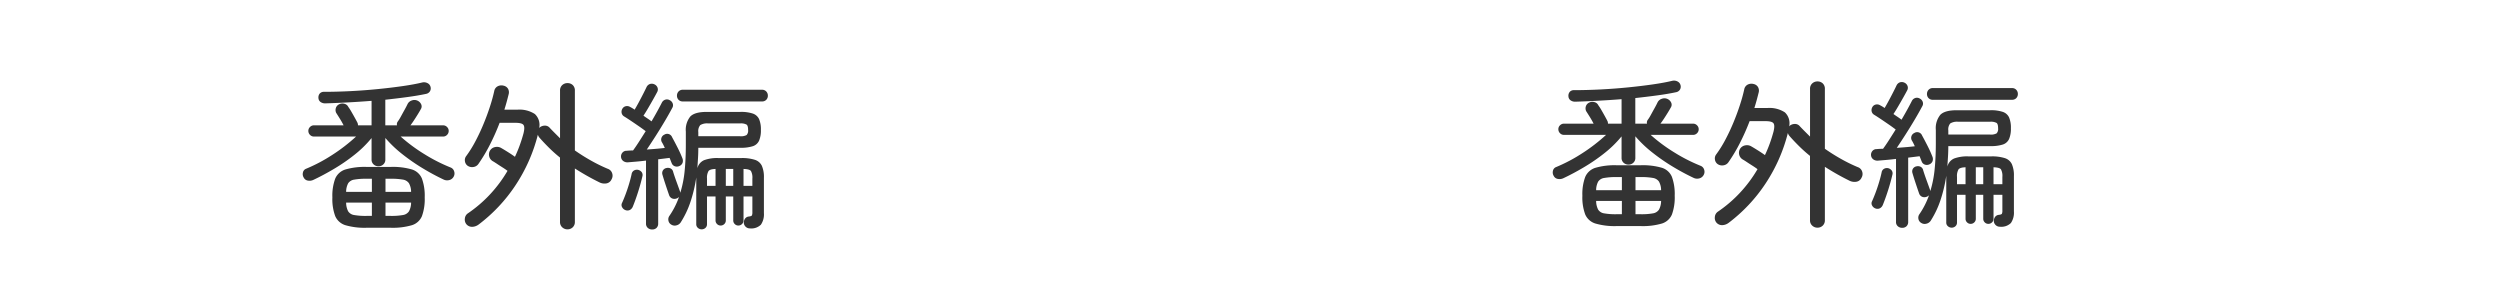 <svg xmlns="http://www.w3.org/2000/svg" xmlns:xlink="http://www.w3.org/1999/xlink" width="601" height="70" viewBox="0 0 601 70">
  <defs>
    <linearGradient id="linear-gradient" y1="0.5" x2="1" y2="0.5" gradientUnits="objectBoundingBox">
      <stop offset="0" stop-color="#e3e7f4"/>
      <stop offset="0.1" stop-color="#dde3f2"/>
      <stop offset="0.2" stop-color="#d8def0"/>
      <stop offset="0.3" stop-color="#d2daee"/>
      <stop offset="0.4" stop-color="#cdd6ec"/>
      <stop offset="0.5" stop-color="#c7d1ea"/>
      <stop offset="0.6" stop-color="#c2cde8"/>
      <stop offset="0.7" stop-color="#bdc9e6"/>
      <stop offset="0.8" stop-color="#b8c4e4"/>
      <stop offset="0.9" stop-color="#b2c0e2"/>
      <stop offset="1" stop-color="#adbce0"/>
    </linearGradient>
    <clipPath id="clip-path">
      <rect id="長方形_1012" data-name="長方形 1012" width="258" height="70" transform="translate(10923 -8821.902)" fill="#fff"/>
    </clipPath>
    <clipPath id="clip-path-2">
      <rect id="長方形_967" data-name="長方形 967" width="343" height="70" transform="translate(10923 -8822)" fill="url(#linear-gradient)"/>
    </clipPath>
  </defs>
  <g id="products_time07" transform="translate(-11742 18577)">
    <g id="time07" transform="translate(819 -9755.098)" clip-path="url(#clip-path)">
      <path id="パス_2156" data-name="パス 2156" d="M3.268-8.626a2.174,2.174,0,0,1-1.292.133,1.328,1.328,0,0,1-.95-.7,1.565,1.565,0,0,1-.209-1.2,1.219,1.219,0,0,1,.741-.931,38.676,38.676,0,0,0,6.327-3.344A41.866,41.866,0,0,0,13.6-19.076H3.458a1.276,1.276,0,0,1-.931-.4,1.319,1.319,0,0,1-.4-.969,1.276,1.276,0,0,1,.4-.931,1.319,1.319,0,0,1,.969-.4H10.6q-.38-.76-.912-1.615t-.874-1.387a1.575,1.575,0,0,1-.057-1.2,1.442,1.442,0,0,1,.779-.855,1.705,1.705,0,0,1,1.273-.114,1.388,1.388,0,0,1,.931.76A12.132,12.132,0,0,1,12.5-25q.418.722.817,1.444t.627,1.178a1.531,1.531,0,0,1,.114.608h3.268v-5.89q-2.888.228-5.738.38t-5.4.228a1.847,1.847,0,0,1-1.14-.342,1.223,1.223,0,0,1-.494-.95,1.429,1.429,0,0,1,.323-1.083,1.289,1.289,0,0,1,1.007-.4q3.078,0,6.422-.171t6.574-.494q3.23-.323,5.985-.722t4.617-.855a1.854,1.854,0,0,1,1.292.152,1.368,1.368,0,0,1,.722.874,1.378,1.378,0,0,1-.133,1.083,1.4,1.4,0,0,1-.931.627q-1.976.418-4.484.76t-5.32.646v6.156h2.812a1.112,1.112,0,0,1,.152-.874,8.614,8.614,0,0,0,.741-1.178q.437-.8.912-1.653t.741-1.425a1.7,1.7,0,0,1,1.026-.855,1.762,1.762,0,0,1,1.368.057,1.768,1.768,0,0,1,.855.836,1.191,1.191,0,0,1-.057,1.178q-.266.494-.722,1.235t-.931,1.463q-.475.722-.855,1.216h7.866a1.276,1.276,0,0,1,.931.4,1.276,1.276,0,0,1,.4.931,1.319,1.319,0,0,1-.4.969,1.319,1.319,0,0,1-.969.4H24.32a39.707,39.707,0,0,0,5.814,4.294,40.062,40.062,0,0,0,6.232,3.154,1.433,1.433,0,0,1,.817.931,1.548,1.548,0,0,1-.133,1.273,1.632,1.632,0,0,1-1.026.8,1.975,1.975,0,0,1-1.368-.114A55.493,55.493,0,0,1,29.7-11.4a46.347,46.347,0,0,1-4.978-3.439,28.728,28.728,0,0,1-4.085-3.895v5.206a1.515,1.515,0,0,1-.475,1.14A1.611,1.611,0,0,1,19-11.932a1.659,1.659,0,0,1-1.2-.456,1.515,1.515,0,0,1-.475-1.14V-18.7l-.076.076a26.188,26.188,0,0,1-4.009,3.914,43.194,43.194,0,0,1-4.94,3.4Q5.7-9.766,3.268-8.626ZM16.112,2.85a16.385,16.385,0,0,1-5.054-.608A3.914,3.914,0,0,1,8.588.057a11.7,11.7,0,0,1-.684-4.5,11.852,11.852,0,0,1,.684-4.522,3.907,3.907,0,0,1,2.47-2.2,16.385,16.385,0,0,1,5.054-.608h5.814A16.355,16.355,0,0,1,27-11.172a3.841,3.841,0,0,1,2.432,2.2A12.16,12.16,0,0,1,30.1-4.446a12,12,0,0,1-.665,4.5A3.847,3.847,0,0,1,27,2.242a16.355,16.355,0,0,1-5.073.608Zm0-2.85H17.4V-3.192H11.21A4.59,4.59,0,0,0,11.7-1.1a2.071,2.071,0,0,0,1.444.893A15.861,15.861,0,0,0,16.112,0Zm4.56,0h1.254a15.54,15.54,0,0,0,2.945-.209A2.127,2.127,0,0,0,26.315-1.1a4.408,4.408,0,0,0,.513-2.09H20.672ZM11.21-5.776H17.4V-8.93H16.112a15.911,15.911,0,0,0-2.945.209,2.111,2.111,0,0,0-1.463.874A4.456,4.456,0,0,0,11.21-5.776Zm9.462,0h6.156a4.281,4.281,0,0,0-.513-2.071,2.154,2.154,0,0,0-1.444-.874,15.54,15.54,0,0,0-2.945-.209H20.672ZM64.41,3.23a1.782,1.782,0,0,1-1.254-.494,1.681,1.681,0,0,1-.532-1.292V-14.022q-1.368-1.1-2.6-2.318t-2.337-2.47a1.8,1.8,0,0,1-.38-.722A39.557,39.557,0,0,1,51.87-7.277a38.306,38.306,0,0,1-8.778,9.329,2.766,2.766,0,0,1-1.444.57A1.791,1.791,0,0,1,40.2,2.09,1.736,1.736,0,0,1,39.748.684,1.689,1.689,0,0,1,40.47-.608a31.267,31.267,0,0,0,5.377-4.617,31.665,31.665,0,0,0,4.161-5.605q-.494-.38-1.216-.836t-1.349-.874q-.627-.418-.969-.608a1.822,1.822,0,0,1-.855-1.1,1.88,1.88,0,0,1,.171-1.444,1.819,1.819,0,0,1,1.235-.855,2,2,0,0,1,1.5.247q.532.3,1.539.931t1.729,1.159Q52.44-15.58,52.953-17t.893-2.831q.38-1.52,0-2.033t-1.938-.513h-3.8a52.768,52.768,0,0,1-2.337,5.263A38.331,38.331,0,0,1,43.016-12.5a1.73,1.73,0,0,1-1.178.741,1.9,1.9,0,0,1-1.406-.285,1.6,1.6,0,0,1-.665-1.121A1.577,1.577,0,0,1,40.09-14.4a27.382,27.382,0,0,0,2.147-3.439q1.045-1.957,1.938-4.1t1.577-4.237a39.265,39.265,0,0,0,1.064-3.838,1.593,1.593,0,0,1,.855-1.159,1.945,1.945,0,0,1,1.387-.133,1.614,1.614,0,0,1,1.045.7,1.742,1.742,0,0,1,.171,1.387q-.228.912-.475,1.824t-.551,1.862h3.116a6.735,6.735,0,0,1,4.218,1.045,3.57,3.57,0,0,1,1.026,3.4.442.442,0,0,1,.076-.114l.076-.076A1.942,1.942,0,0,1,59-21.7a1.46,1.46,0,0,1,1.159.532q.57.608,1.2,1.235l1.273,1.273V-30.1a1.714,1.714,0,0,1,.532-1.349,1.822,1.822,0,0,1,1.254-.475,1.8,1.8,0,0,1,1.273.475A1.747,1.747,0,0,1,66.2-30.1v14.364q1.9,1.33,3.9,2.451A37.656,37.656,0,0,0,74.1-11.324,1.65,1.65,0,0,1,75.145-10.3a1.749,1.749,0,0,1-.133,1.52,1.639,1.639,0,0,1-1.235.969A2.7,2.7,0,0,1,72.2-8.018q-1.482-.722-3-1.577t-3-1.805V1.444a1.712,1.712,0,0,1-.513,1.292A1.764,1.764,0,0,1,64.41,3.23Zm32.262,0a1.338,1.338,0,0,1-.893-.342,1.141,1.141,0,0,1-.4-.912V-9.234a34.553,34.553,0,0,1-1.406,5.909A22.341,22.341,0,0,1,91.618,1.6a1.7,1.7,0,0,1-1.045.684,1.507,1.507,0,0,1-1.2-.19,1.377,1.377,0,0,1-.684-.969A1.441,1.441,0,0,1,88.92,0a19.315,19.315,0,0,0,2.318-4.56,1.54,1.54,0,0,1-.608.38A1.463,1.463,0,0,1,89.566-4.2a1.336,1.336,0,0,1-.722-.817Q88.5-6,88.027-7.429t-.779-2.489a1.273,1.273,0,0,1,.133-1.045,1.267,1.267,0,0,1,.855-.551,1.462,1.462,0,0,1,.988.114,1.193,1.193,0,0,1,.608.836q.3.988.8,2.356t.836,2.318a1.206,1.206,0,0,1,.076.342,26.528,26.528,0,0,0,1.045-5.263q.285-2.831.285-6.289v-3.154A5.085,5.085,0,0,1,93.955-23.9Q95.038-25,97.888-25h8.094a8.884,8.884,0,0,1,3,.4,2.57,2.57,0,0,1,1.5,1.33,6.265,6.265,0,0,1,.437,2.6,6.289,6.289,0,0,1-.437,2.584,2.491,2.491,0,0,1-1.5,1.33,9.3,9.3,0,0,1-3,.38H95.874q0,1.292-.076,2.527t-.152,2.413a2.842,2.842,0,0,1,1.615-1.957,9.05,9.05,0,0,1,3.439-.513h5.51a10.162,10.162,0,0,1,3.249.418,2.8,2.8,0,0,1,1.691,1.444,6.808,6.808,0,0,1,.494,2.888V-.684a4.416,4.416,0,0,1-.722,2.793,3.276,3.276,0,0,1-2.66.893,1.393,1.393,0,0,1-.969-.361,1.445,1.445,0,0,1-.475-.893A1.683,1.683,0,0,1,107.084.7a1.23,1.23,0,0,1,.95-.551q.608-.076.722-.266a1.8,1.8,0,0,0,.114-.8V-4.674h-2.128V1.1a1.169,1.169,0,0,1-.361.855,1.213,1.213,0,0,1-.893.361,1.169,1.169,0,0,1-.855-.361,1.169,1.169,0,0,1-.361-.855V-4.674h-1.786V1.1a1.169,1.169,0,0,1-.361.855,1.213,1.213,0,0,1-.893.361,1.169,1.169,0,0,1-.855-.361,1.169,1.169,0,0,1-.361-.855V-4.674H97.964v6.65a1.167,1.167,0,0,1-.38.912A1.316,1.316,0,0,1,96.672,3.23Zm-11.894.038a1.539,1.539,0,0,1-1.045-.38A1.335,1.335,0,0,1,83.3,1.824V-13.3q-1.178.152-2.3.247l-2.033.171a1.689,1.689,0,0,1-1.121-.3,1.35,1.35,0,0,1-.551-.988,1.4,1.4,0,0,1,.342-1.045,1.248,1.248,0,0,1,.988-.437q.342-.038.741-.057t.817-.019q.646-.874,1.425-2.09t1.615-2.546q-.684-.532-1.653-1.2t-1.9-1.292q-.931-.627-1.615-1.045a1.26,1.26,0,0,1-.608-.817,1.417,1.417,0,0,1,.152-1.007,1.25,1.25,0,0,1,.855-.646,1.391,1.391,0,0,1,1.045.19q.228.114.513.285t.551.361q.456-.76,1.007-1.786t1.064-2.033q.513-1.007.779-1.577a1.429,1.429,0,0,1,.836-.779,1.468,1.468,0,0,1,1.1.095,1.4,1.4,0,0,1,.722.779,1.267,1.267,0,0,1-.076,1.045q-.38.722-.969,1.767t-1.2,2.09q-.608,1.045-1.14,1.843.532.38,1.045.722t.893.646q.76-1.292,1.406-2.47T87.1-27.208a1.394,1.394,0,0,1,.8-.722,1.318,1.318,0,0,1,1.1.114,1.394,1.394,0,0,1,.722.8,1.226,1.226,0,0,1-.114,1.064q-.722,1.368-1.767,3.135t-2.185,3.553q-1.14,1.786-2.166,3.306,1.14-.076,2.261-.171t2.071-.209q-.19-.418-.361-.76t-.361-.646a1.267,1.267,0,0,1-.076-1.045,1.272,1.272,0,0,1,.684-.741,1.263,1.263,0,0,1,1.862.608q.646,1.178,1.33,2.527t1.14,2.527a1.535,1.535,0,0,1,.057,1.083,1.313,1.313,0,0,1-.741.779,1.447,1.447,0,0,1-1.121.076,1.253,1.253,0,0,1-.779-.8q-.114-.266-.228-.57t-.266-.646q-1.178.152-2.736.342V1.824a1.4,1.4,0,0,1-.4,1.064A1.453,1.453,0,0,1,84.778,3.268Zm7.372-30.78a1.35,1.35,0,0,1-1.026-.4,1.4,1.4,0,0,1-.38-1.007,1.42,1.42,0,0,1,.38-.988,1.318,1.318,0,0,1,1.026-.418h19.038a1.318,1.318,0,0,1,1.026.418,1.42,1.42,0,0,1,.38.988,1.4,1.4,0,0,1-.38,1.007,1.35,1.35,0,0,1-1.026.4Zm3.724,8.36h10.032a2.849,2.849,0,0,0,1.577-.285,1.558,1.558,0,0,0,.361-1.235q0-.988-.361-1.273a2.849,2.849,0,0,0-1.577-.285H98.23a3.1,3.1,0,0,0-1.881.4,2.207,2.207,0,0,0-.475,1.691ZM78.318-1.406a1.428,1.428,0,0,1-.76-.684,1.052,1.052,0,0,1-.038-.988q.418-.912.874-2.128T79.23-7.7q.38-1.273.608-2.337a1.207,1.207,0,0,1,.57-.874,1.418,1.418,0,0,1,1.026-.152,1.552,1.552,0,0,1,.836.551,1.2,1.2,0,0,1,.152,1.045Q82.042-7.79,81.4-5.776t-1.254,3.5a1.6,1.6,0,0,1-.7.836A1.316,1.316,0,0,1,78.318-1.406ZM106.742-7.22h2.128V-8.968a3.313,3.313,0,0,0-.342-1.824q-.342-.456-1.786-.494Zm-8.778,0h2.052v-4.066q-1.33.038-1.691.513a3.177,3.177,0,0,0-.361,1.8Zm4.522,0h1.786v-4.066h-1.786Z" transform="translate(10995 -8770)" fill="#333"/>
    </g>
    <g id="マスクグループ_57" data-name="マスクグループ 57" transform="translate(1077 -9755)" clip-path="url(#clip-path-2)">
      <path id="パス_2157" data-name="パス 2157" d="M3.268-8.626a2.174,2.174,0,0,1-1.292.133,1.328,1.328,0,0,1-.95-.7,1.565,1.565,0,0,1-.209-1.2,1.219,1.219,0,0,1,.741-.931,38.676,38.676,0,0,0,6.327-3.344A41.866,41.866,0,0,0,13.6-19.076H3.458a1.276,1.276,0,0,1-.931-.4,1.319,1.319,0,0,1-.4-.969,1.276,1.276,0,0,1,.4-.931,1.319,1.319,0,0,1,.969-.4H10.6q-.38-.76-.912-1.615t-.874-1.387a1.575,1.575,0,0,1-.057-1.2,1.442,1.442,0,0,1,.779-.855,1.705,1.705,0,0,1,1.273-.114,1.388,1.388,0,0,1,.931.76A12.132,12.132,0,0,1,12.5-25q.418.722.817,1.444t.627,1.178a1.531,1.531,0,0,1,.114.608h3.268v-5.89q-2.888.228-5.738.38t-5.4.228a1.847,1.847,0,0,1-1.14-.342,1.223,1.223,0,0,1-.494-.95,1.429,1.429,0,0,1,.323-1.083,1.289,1.289,0,0,1,1.007-.4q3.078,0,6.422-.171t6.574-.494q3.23-.323,5.985-.722t4.617-.855a1.854,1.854,0,0,1,1.292.152,1.368,1.368,0,0,1,.722.874,1.378,1.378,0,0,1-.133,1.083,1.4,1.4,0,0,1-.931.627q-1.976.418-4.484.76t-5.32.646v6.156h2.812a1.112,1.112,0,0,1,.152-.874,8.614,8.614,0,0,0,.741-1.178q.437-.8.912-1.653t.741-1.425a1.7,1.7,0,0,1,1.026-.855,1.762,1.762,0,0,1,1.368.057,1.768,1.768,0,0,1,.855.836,1.191,1.191,0,0,1-.057,1.178q-.266.494-.722,1.235t-.931,1.463q-.475.722-.855,1.216h7.866a1.276,1.276,0,0,1,.931.4,1.276,1.276,0,0,1,.4.931,1.319,1.319,0,0,1-.4.969,1.319,1.319,0,0,1-.969.4H24.32a39.707,39.707,0,0,0,5.814,4.294,40.062,40.062,0,0,0,6.232,3.154,1.433,1.433,0,0,1,.817.931,1.548,1.548,0,0,1-.133,1.273,1.632,1.632,0,0,1-1.026.8,1.975,1.975,0,0,1-1.368-.114A55.493,55.493,0,0,1,29.7-11.4a46.347,46.347,0,0,1-4.978-3.439,28.728,28.728,0,0,1-4.085-3.895v5.206a1.515,1.515,0,0,1-.475,1.14A1.611,1.611,0,0,1,19-11.932a1.659,1.659,0,0,1-1.2-.456,1.515,1.515,0,0,1-.475-1.14V-18.7l-.076.076a26.188,26.188,0,0,1-4.009,3.914,43.194,43.194,0,0,1-4.94,3.4Q5.7-9.766,3.268-8.626ZM16.112,2.85a16.385,16.385,0,0,1-5.054-.608A3.914,3.914,0,0,1,8.588.057a11.7,11.7,0,0,1-.684-4.5,11.852,11.852,0,0,1,.684-4.522,3.907,3.907,0,0,1,2.47-2.2,16.385,16.385,0,0,1,5.054-.608h5.814A16.355,16.355,0,0,1,27-11.172a3.841,3.841,0,0,1,2.432,2.2A12.16,12.16,0,0,1,30.1-4.446a12,12,0,0,1-.665,4.5A3.847,3.847,0,0,1,27,2.242a16.355,16.355,0,0,1-5.073.608Zm0-2.85H17.4V-3.192H11.21A4.59,4.59,0,0,0,11.7-1.1a2.071,2.071,0,0,0,1.444.893A15.861,15.861,0,0,0,16.112,0Zm4.56,0h1.254a15.54,15.54,0,0,0,2.945-.209A2.127,2.127,0,0,0,26.315-1.1a4.408,4.408,0,0,0,.513-2.09H20.672ZM11.21-5.776H17.4V-8.93H16.112a15.911,15.911,0,0,0-2.945.209,2.111,2.111,0,0,0-1.463.874A4.456,4.456,0,0,0,11.21-5.776Zm9.462,0h6.156a4.281,4.281,0,0,0-.513-2.071,2.154,2.154,0,0,0-1.444-.874,15.54,15.54,0,0,0-2.945-.209H20.672ZM64.41,3.23a1.782,1.782,0,0,1-1.254-.494,1.681,1.681,0,0,1-.532-1.292V-14.022q-1.368-1.1-2.6-2.318t-2.337-2.47a1.8,1.8,0,0,1-.38-.722A39.557,39.557,0,0,1,51.87-7.277a38.306,38.306,0,0,1-8.778,9.329,2.766,2.766,0,0,1-1.444.57A1.791,1.791,0,0,1,40.2,2.09,1.736,1.736,0,0,1,39.748.684,1.689,1.689,0,0,1,40.47-.608a31.267,31.267,0,0,0,5.377-4.617,31.665,31.665,0,0,0,4.161-5.605q-.494-.38-1.216-.836t-1.349-.874q-.627-.418-.969-.608a1.822,1.822,0,0,1-.855-1.1,1.88,1.88,0,0,1,.171-1.444,1.819,1.819,0,0,1,1.235-.855,2,2,0,0,1,1.5.247q.532.3,1.539.931t1.729,1.159Q52.44-15.58,52.953-17t.893-2.831q.38-1.52,0-2.033t-1.938-.513h-3.8a52.768,52.768,0,0,1-2.337,5.263A38.331,38.331,0,0,1,43.016-12.5a1.73,1.73,0,0,1-1.178.741,1.9,1.9,0,0,1-1.406-.285,1.6,1.6,0,0,1-.665-1.121A1.577,1.577,0,0,1,40.09-14.4a27.382,27.382,0,0,0,2.147-3.439q1.045-1.957,1.938-4.1t1.577-4.237a39.265,39.265,0,0,0,1.064-3.838,1.593,1.593,0,0,1,.855-1.159,1.945,1.945,0,0,1,1.387-.133,1.614,1.614,0,0,1,1.045.7,1.742,1.742,0,0,1,.171,1.387q-.228.912-.475,1.824t-.551,1.862h3.116a6.735,6.735,0,0,1,4.218,1.045,3.57,3.57,0,0,1,1.026,3.4.442.442,0,0,1,.076-.114l.076-.076A1.942,1.942,0,0,1,59-21.7a1.46,1.46,0,0,1,1.159.532q.57.608,1.2,1.235l1.273,1.273V-30.1a1.714,1.714,0,0,1,.532-1.349,1.822,1.822,0,0,1,1.254-.475,1.8,1.8,0,0,1,1.273.475A1.747,1.747,0,0,1,66.2-30.1v14.364q1.9,1.33,3.9,2.451A37.656,37.656,0,0,0,74.1-11.324,1.65,1.65,0,0,1,75.145-10.3a1.749,1.749,0,0,1-.133,1.52,1.639,1.639,0,0,1-1.235.969A2.7,2.7,0,0,1,72.2-8.018q-1.482-.722-3-1.577t-3-1.805V1.444a1.712,1.712,0,0,1-.513,1.292A1.764,1.764,0,0,1,64.41,3.23Zm32.262,0a1.338,1.338,0,0,1-.893-.342,1.141,1.141,0,0,1-.4-.912V-9.234a34.553,34.553,0,0,1-1.406,5.909A22.341,22.341,0,0,1,91.618,1.6a1.7,1.7,0,0,1-1.045.684,1.507,1.507,0,0,1-1.2-.19,1.377,1.377,0,0,1-.684-.969A1.441,1.441,0,0,1,88.92,0a19.315,19.315,0,0,0,2.318-4.56,1.54,1.54,0,0,1-.608.38A1.463,1.463,0,0,1,89.566-4.2a1.336,1.336,0,0,1-.722-.817Q88.5-6,88.027-7.429t-.779-2.489a1.273,1.273,0,0,1,.133-1.045,1.267,1.267,0,0,1,.855-.551,1.462,1.462,0,0,1,.988.114,1.193,1.193,0,0,1,.608.836q.3.988.8,2.356t.836,2.318a1.206,1.206,0,0,1,.076.342,26.528,26.528,0,0,0,1.045-5.263q.285-2.831.285-6.289v-3.154A5.085,5.085,0,0,1,93.955-23.9Q95.038-25,97.888-25h8.094a8.884,8.884,0,0,1,3,.4,2.57,2.57,0,0,1,1.5,1.33,6.265,6.265,0,0,1,.437,2.6,6.289,6.289,0,0,1-.437,2.584,2.491,2.491,0,0,1-1.5,1.33,9.3,9.3,0,0,1-3,.38H95.874q0,1.292-.076,2.527t-.152,2.413a2.842,2.842,0,0,1,1.615-1.957,9.05,9.05,0,0,1,3.439-.513h5.51a10.162,10.162,0,0,1,3.249.418,2.8,2.8,0,0,1,1.691,1.444,6.808,6.808,0,0,1,.494,2.888V-.684a4.416,4.416,0,0,1-.722,2.793,3.276,3.276,0,0,1-2.66.893,1.393,1.393,0,0,1-.969-.361,1.445,1.445,0,0,1-.475-.893A1.683,1.683,0,0,1,107.084.7a1.23,1.23,0,0,1,.95-.551q.608-.076.722-.266a1.8,1.8,0,0,0,.114-.8V-4.674h-2.128V1.1a1.169,1.169,0,0,1-.361.855,1.213,1.213,0,0,1-.893.361,1.169,1.169,0,0,1-.855-.361,1.169,1.169,0,0,1-.361-.855V-4.674h-1.786V1.1a1.169,1.169,0,0,1-.361.855,1.213,1.213,0,0,1-.893.361,1.169,1.169,0,0,1-.855-.361,1.169,1.169,0,0,1-.361-.855V-4.674H97.964v6.65a1.167,1.167,0,0,1-.38.912A1.316,1.316,0,0,1,96.672,3.23Zm-11.894.038a1.539,1.539,0,0,1-1.045-.38A1.335,1.335,0,0,1,83.3,1.824V-13.3q-1.178.152-2.3.247l-2.033.171a1.689,1.689,0,0,1-1.121-.3,1.35,1.35,0,0,1-.551-.988,1.4,1.4,0,0,1,.342-1.045,1.248,1.248,0,0,1,.988-.437q.342-.038.741-.057t.817-.019q.646-.874,1.425-2.09t1.615-2.546q-.684-.532-1.653-1.2t-1.9-1.292q-.931-.627-1.615-1.045a1.26,1.26,0,0,1-.608-.817,1.417,1.417,0,0,1,.152-1.007,1.25,1.25,0,0,1,.855-.646,1.391,1.391,0,0,1,1.045.19q.228.114.513.285t.551.361q.456-.76,1.007-1.786t1.064-2.033q.513-1.007.779-1.577a1.429,1.429,0,0,1,.836-.779,1.468,1.468,0,0,1,1.1.095,1.4,1.4,0,0,1,.722.779,1.267,1.267,0,0,1-.076,1.045q-.38.722-.969,1.767t-1.2,2.09q-.608,1.045-1.14,1.843.532.38,1.045.722t.893.646q.76-1.292,1.406-2.47T87.1-27.208a1.394,1.394,0,0,1,.8-.722,1.318,1.318,0,0,1,1.1.114,1.394,1.394,0,0,1,.722.8,1.226,1.226,0,0,1-.114,1.064q-.722,1.368-1.767,3.135t-2.185,3.553q-1.14,1.786-2.166,3.306,1.14-.076,2.261-.171t2.071-.209q-.19-.418-.361-.76t-.361-.646a1.267,1.267,0,0,1-.076-1.045,1.272,1.272,0,0,1,.684-.741,1.263,1.263,0,0,1,1.862.608q.646,1.178,1.33,2.527t1.14,2.527a1.535,1.535,0,0,1,.057,1.083,1.313,1.313,0,0,1-.741.779,1.447,1.447,0,0,1-1.121.076,1.253,1.253,0,0,1-.779-.8q-.114-.266-.228-.57t-.266-.646q-1.178.152-2.736.342V1.824a1.4,1.4,0,0,1-.4,1.064A1.453,1.453,0,0,1,84.778,3.268Zm7.372-30.78a1.35,1.35,0,0,1-1.026-.4,1.4,1.4,0,0,1-.38-1.007,1.42,1.42,0,0,1,.38-.988,1.318,1.318,0,0,1,1.026-.418h19.038a1.318,1.318,0,0,1,1.026.418,1.42,1.42,0,0,1,.38.988,1.4,1.4,0,0,1-.38,1.007,1.35,1.35,0,0,1-1.026.4Zm3.724,8.36h10.032a2.849,2.849,0,0,0,1.577-.285,1.558,1.558,0,0,0,.361-1.235q0-.988-.361-1.273a2.849,2.849,0,0,0-1.577-.285H98.23a3.1,3.1,0,0,0-1.881.4,2.207,2.207,0,0,0-.475,1.691ZM78.318-1.406a1.428,1.428,0,0,1-.76-.684,1.052,1.052,0,0,1-.038-.988q.418-.912.874-2.128T79.23-7.7q.38-1.273.608-2.337a1.207,1.207,0,0,1,.57-.874,1.418,1.418,0,0,1,1.026-.152,1.552,1.552,0,0,1,.836.551,1.2,1.2,0,0,1,.152,1.045Q82.042-7.79,81.4-5.776t-1.254,3.5a1.6,1.6,0,0,1-.7.836A1.316,1.316,0,0,1,78.318-1.406ZM106.742-7.22h2.128V-8.968a3.313,3.313,0,0,0-.342-1.824q-.342-.456-1.786-.494Zm-8.778,0h2.052v-4.066q-1.33.038-1.691.513a3.177,3.177,0,0,0-.361,1.8Zm4.522,0h1.786v-4.066h-1.786Z" transform="translate(11037.5 -8770.5)" fill="#333"/>
    </g>
  </g>
</svg>

